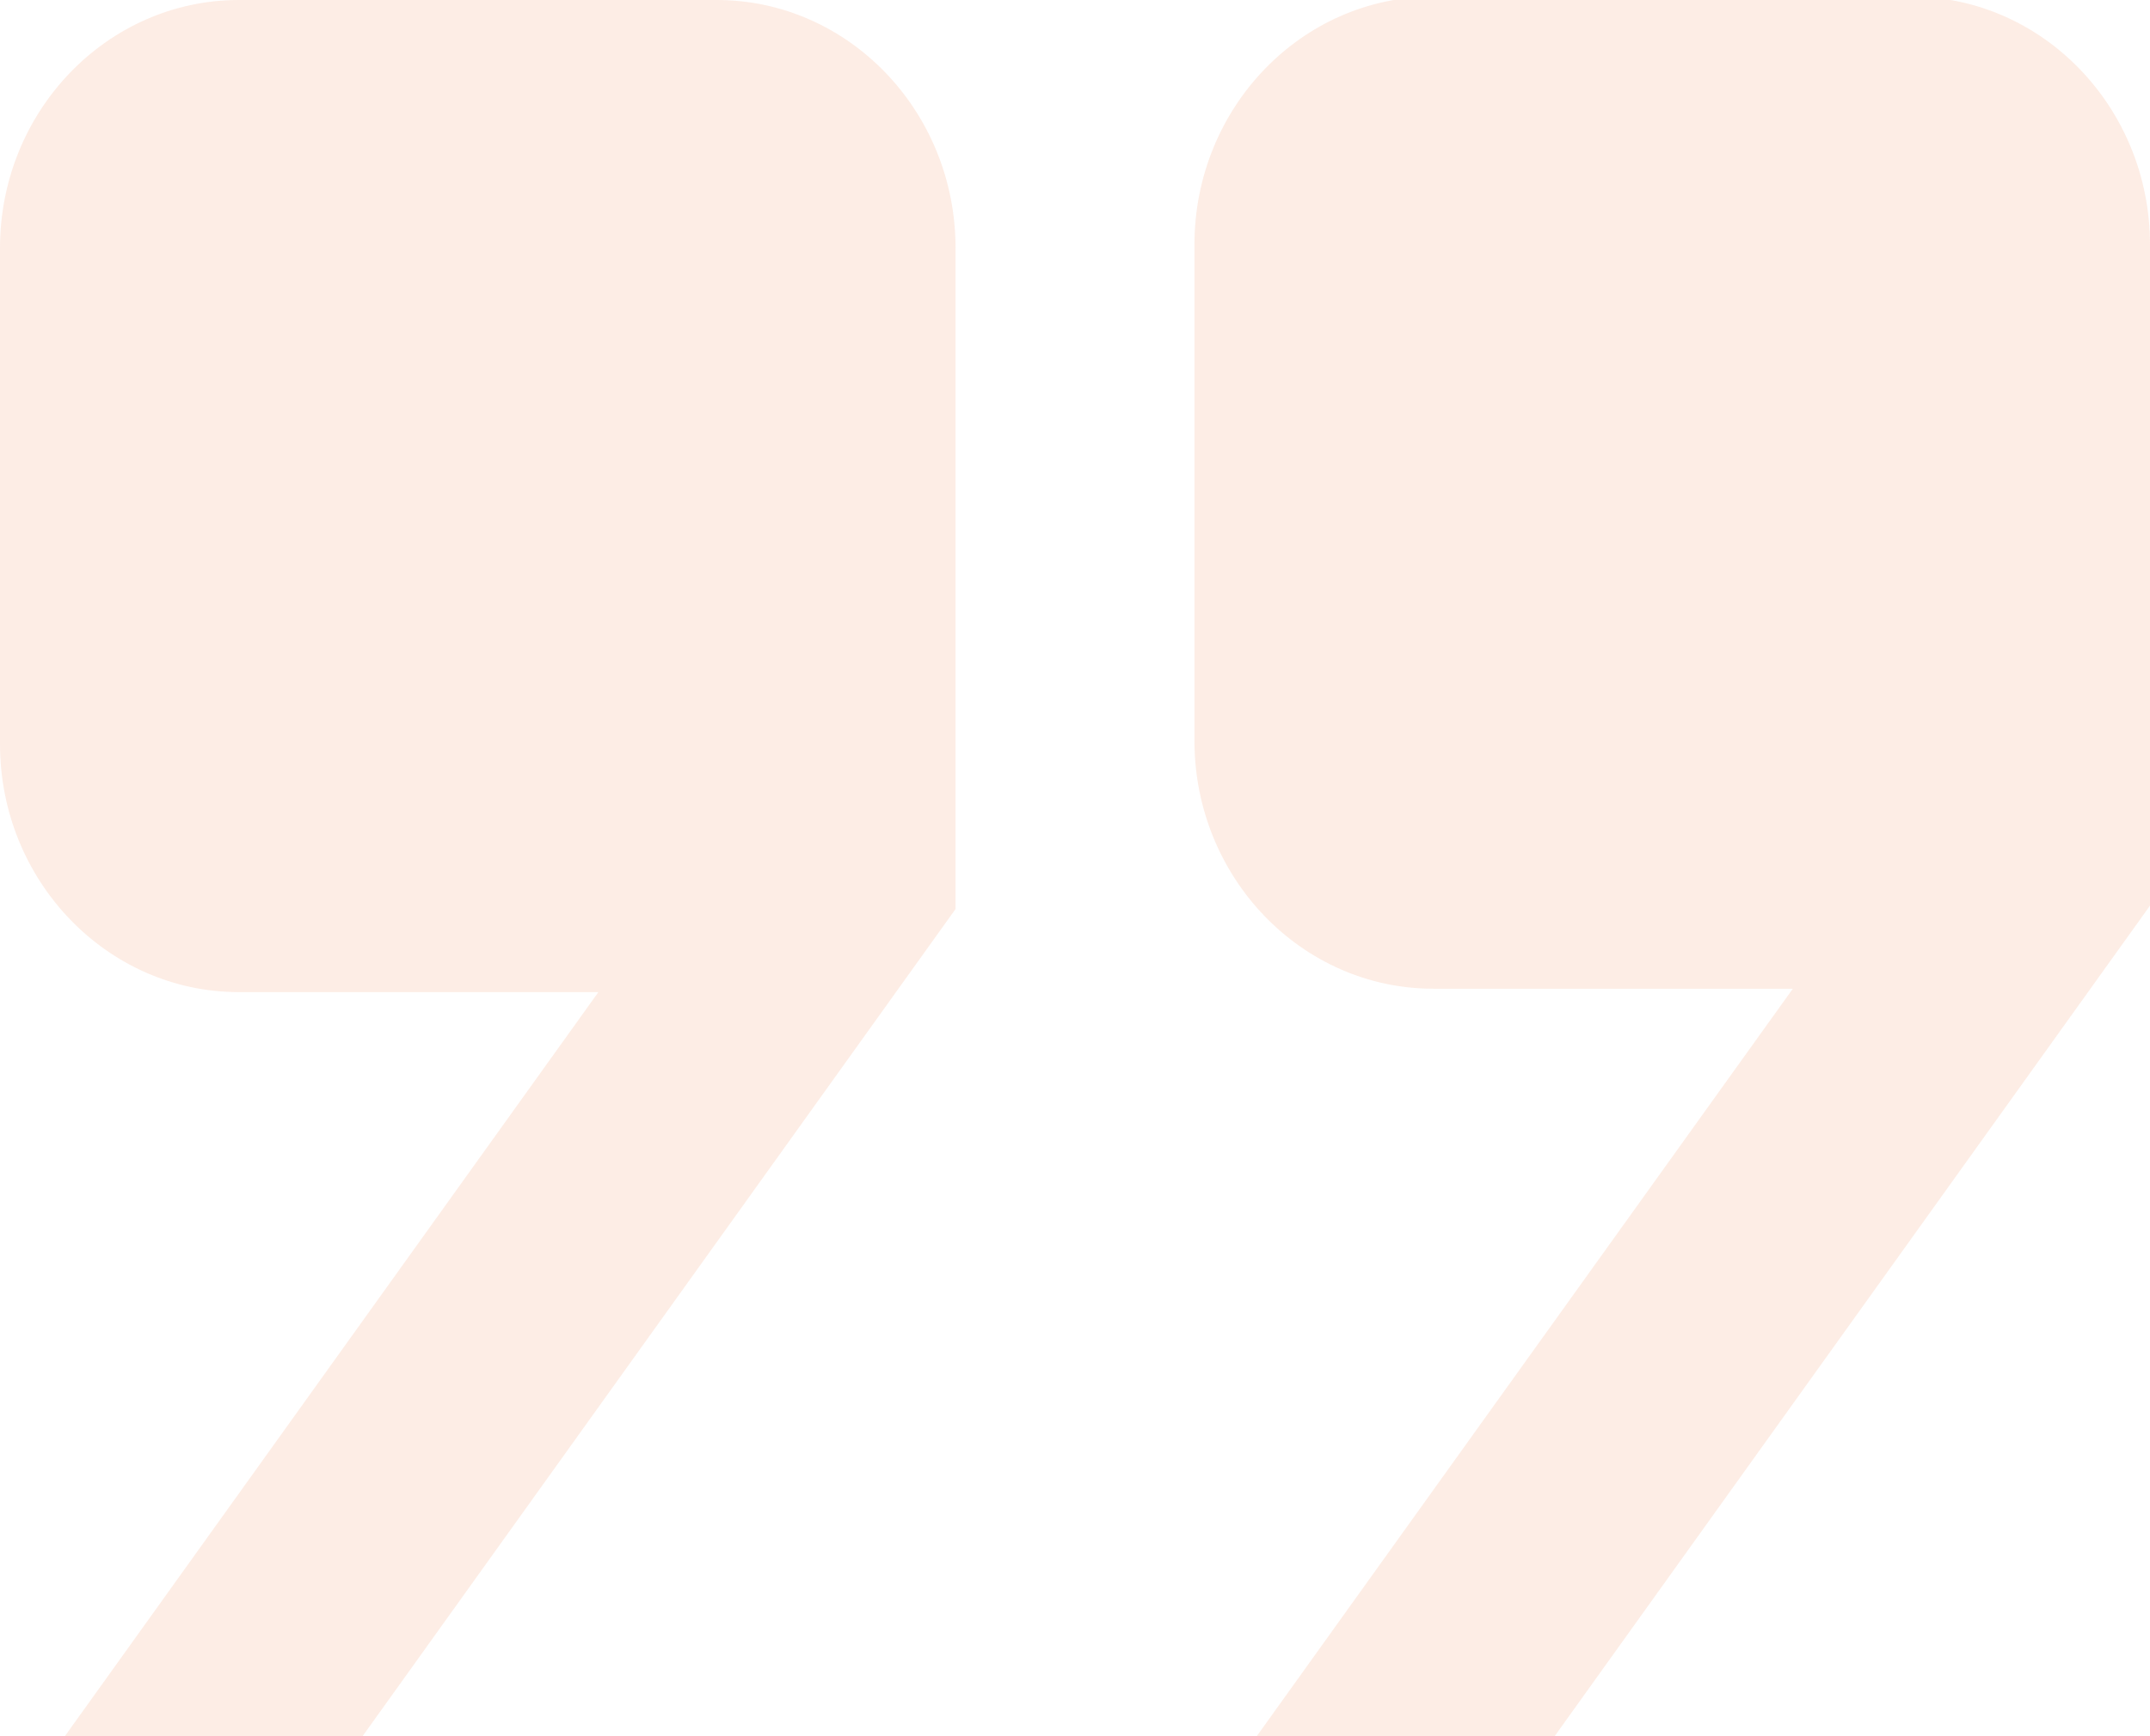 <svg width="104" height="84" viewBox="0 0 104 84" fill="none" xmlns="http://www.w3.org/2000/svg">
<g clip-path="url(#clip0_295_1951)">
<path d="M69.333 -0.164C62.96 -0.164 57.778 5.218 57.778 11.836V35.836C57.778 42.454 62.96 47.836 69.333 47.836H86.723L60.791 84H75.201L104 43.816V41.836V29.836V11.836C104 5.218 98.817 -0.164 92.444 -0.164H69.333ZM11.556 0C5.183 0 0 5.382 0 12V36C0 42.618 5.183 48 11.556 48H28.945L3.137 84H17.537L46.222 43.98V42V30V12C46.222 5.382 41.04 0 34.667 0H11.556Z" fill="#F9A780" fill-opacity="0.2"/>
</g>
<defs>
<clipPath id="clip0_295_1951">
<rect width="104" height="84" fill="white"/>
</clipPath>
</defs>
</svg>
